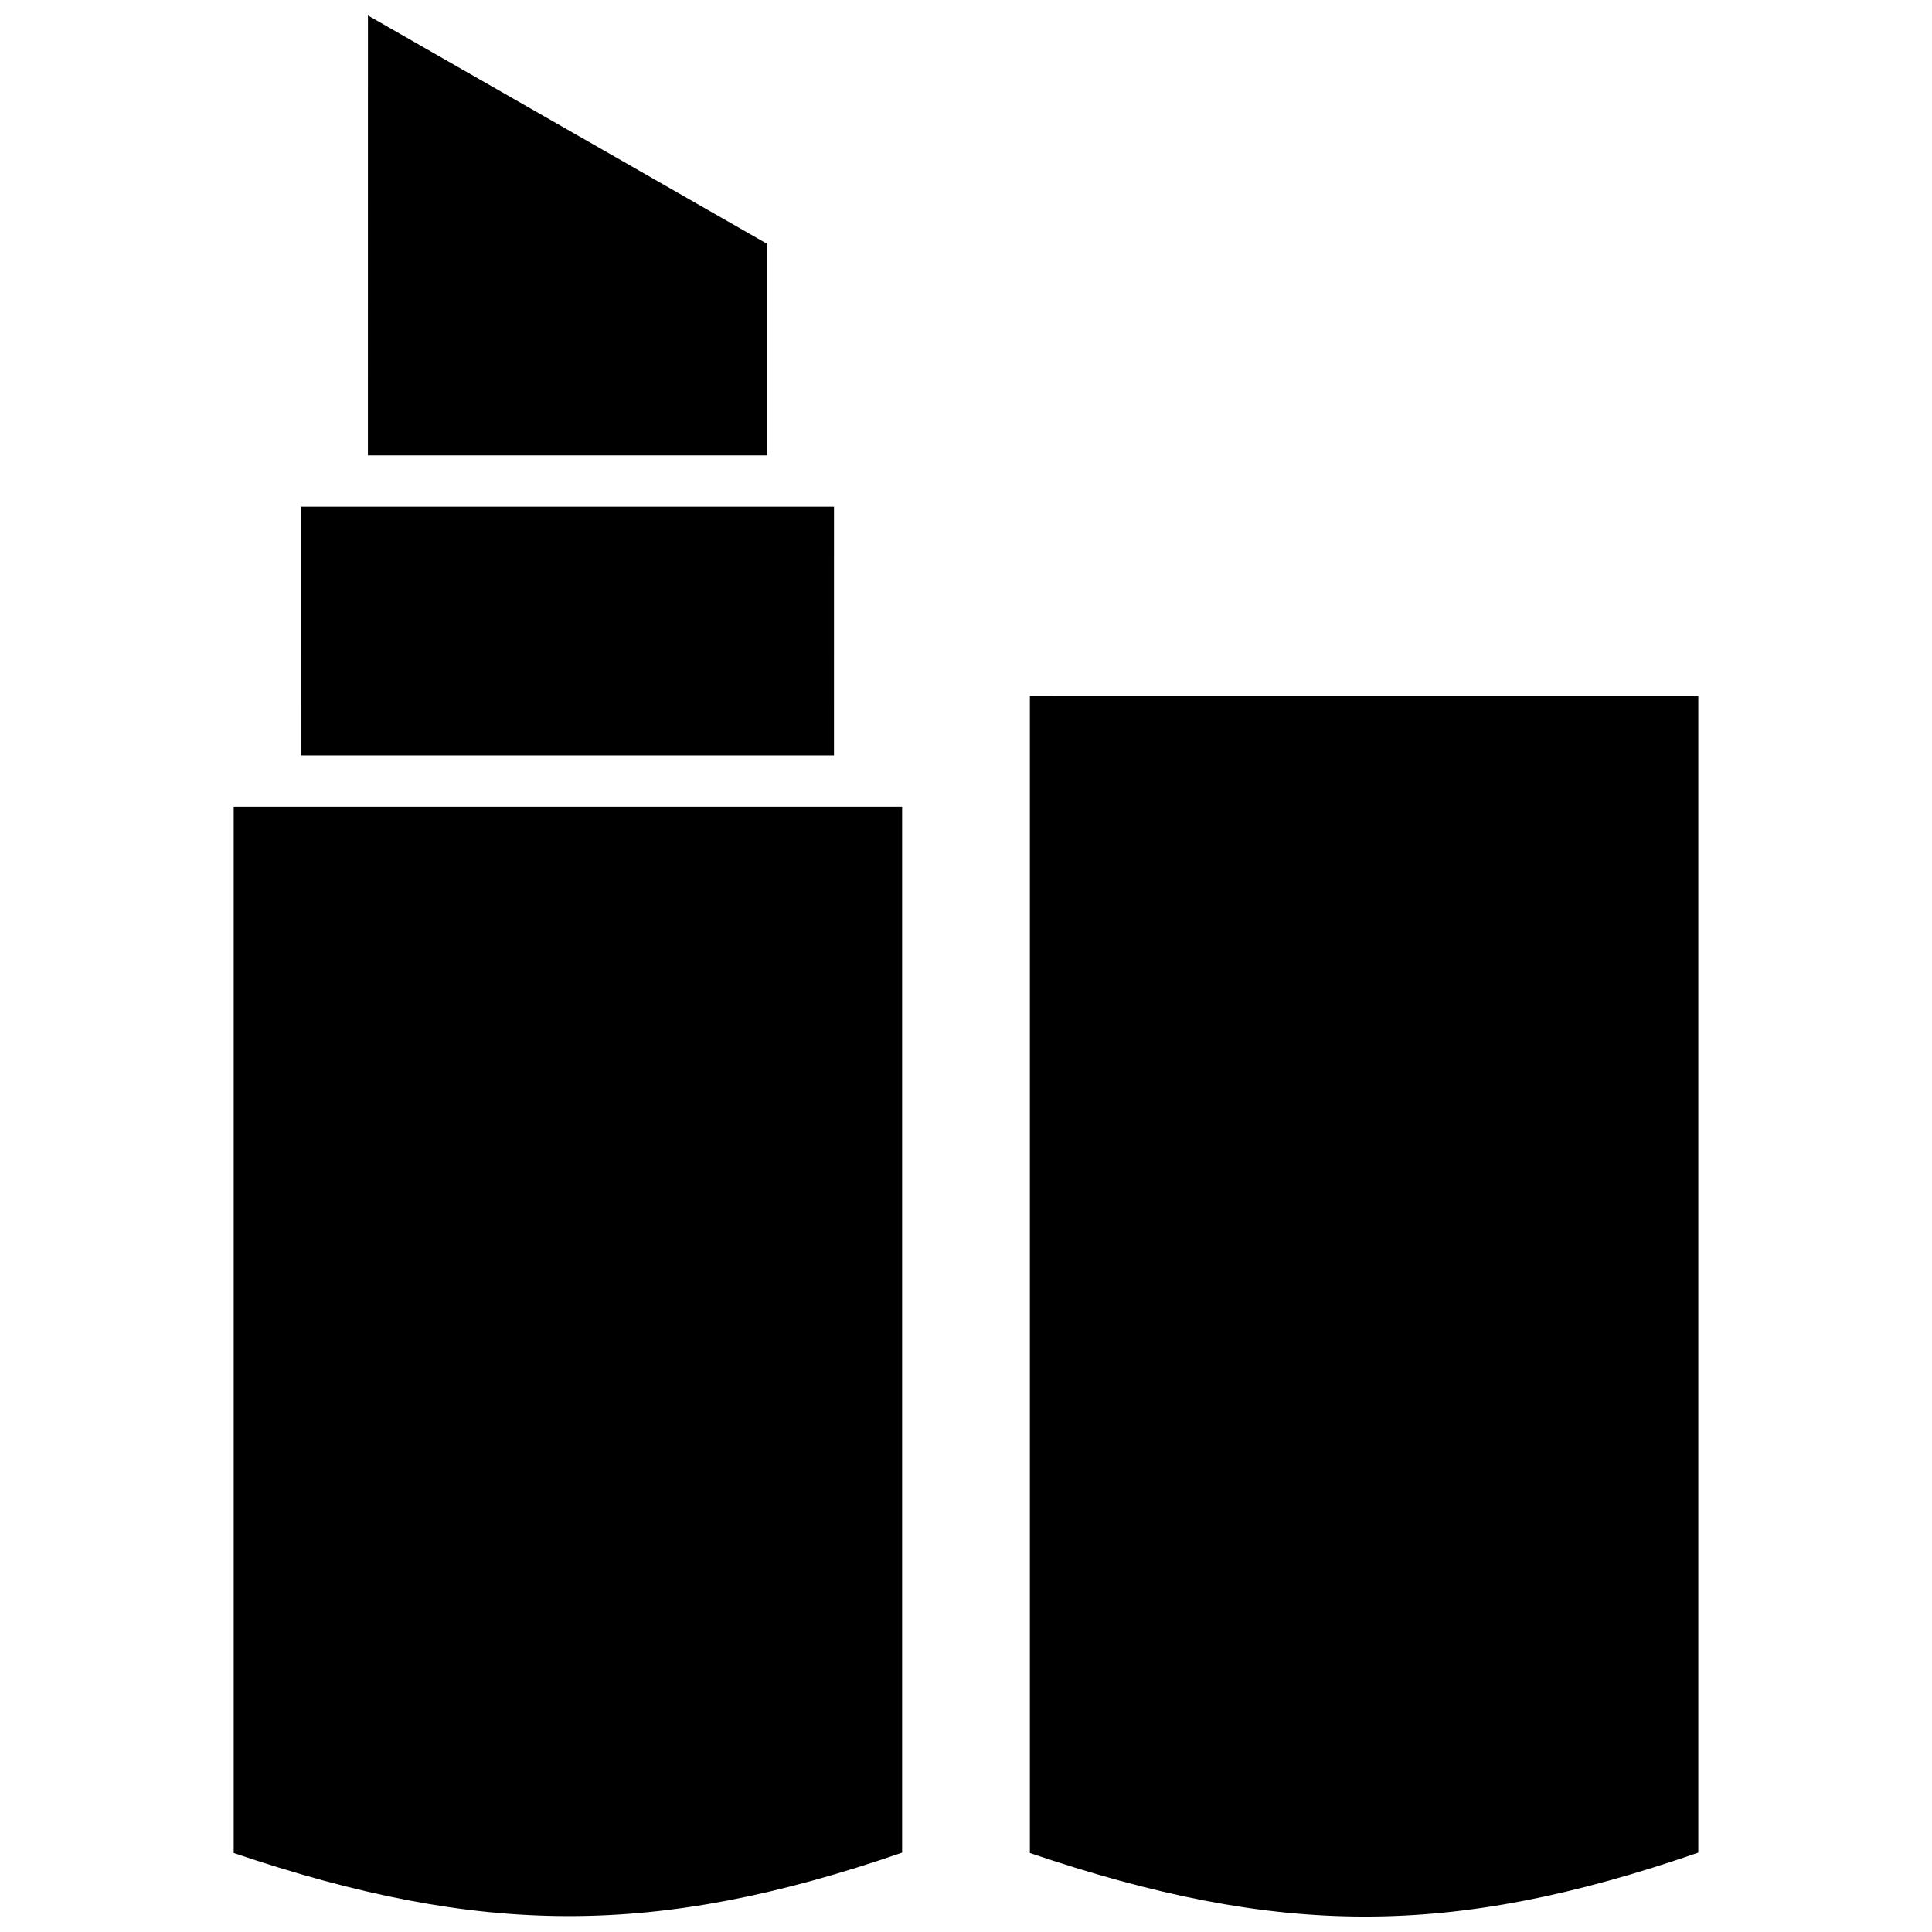 <?xml version="1.0" encoding="UTF-8"?>
<!-- Uploaded to: SVG Repo, www.svgrepo.com, Generator: SVG Repo Mixer Tools -->
<svg width="800px" height="800px" version="1.1" viewBox="144 144 512 512" xmlns="http://www.w3.org/2000/svg">
 <defs>
  <clipPath id="a">
   <path d="m205 148.09h390v503.81h-390z"/>
  </clipPath>
 </defs>
 <g clip-path="url(#a)">
  <path d="m223.68 344.19h141.33l0.004-65.91h-141.33zm17.816-79.512h105.77v-56.074l-105.76-60.508zm175.43 63.812v306.59c65.816 22.289 111.35 22.621 177.14-0.102v-306.48zm-33.855 29.289h-177.14v277.3c65.395 22.117 111.8 22.469 177.14-0.102z" fill-rule="evenodd"/>
 </g>
</svg>